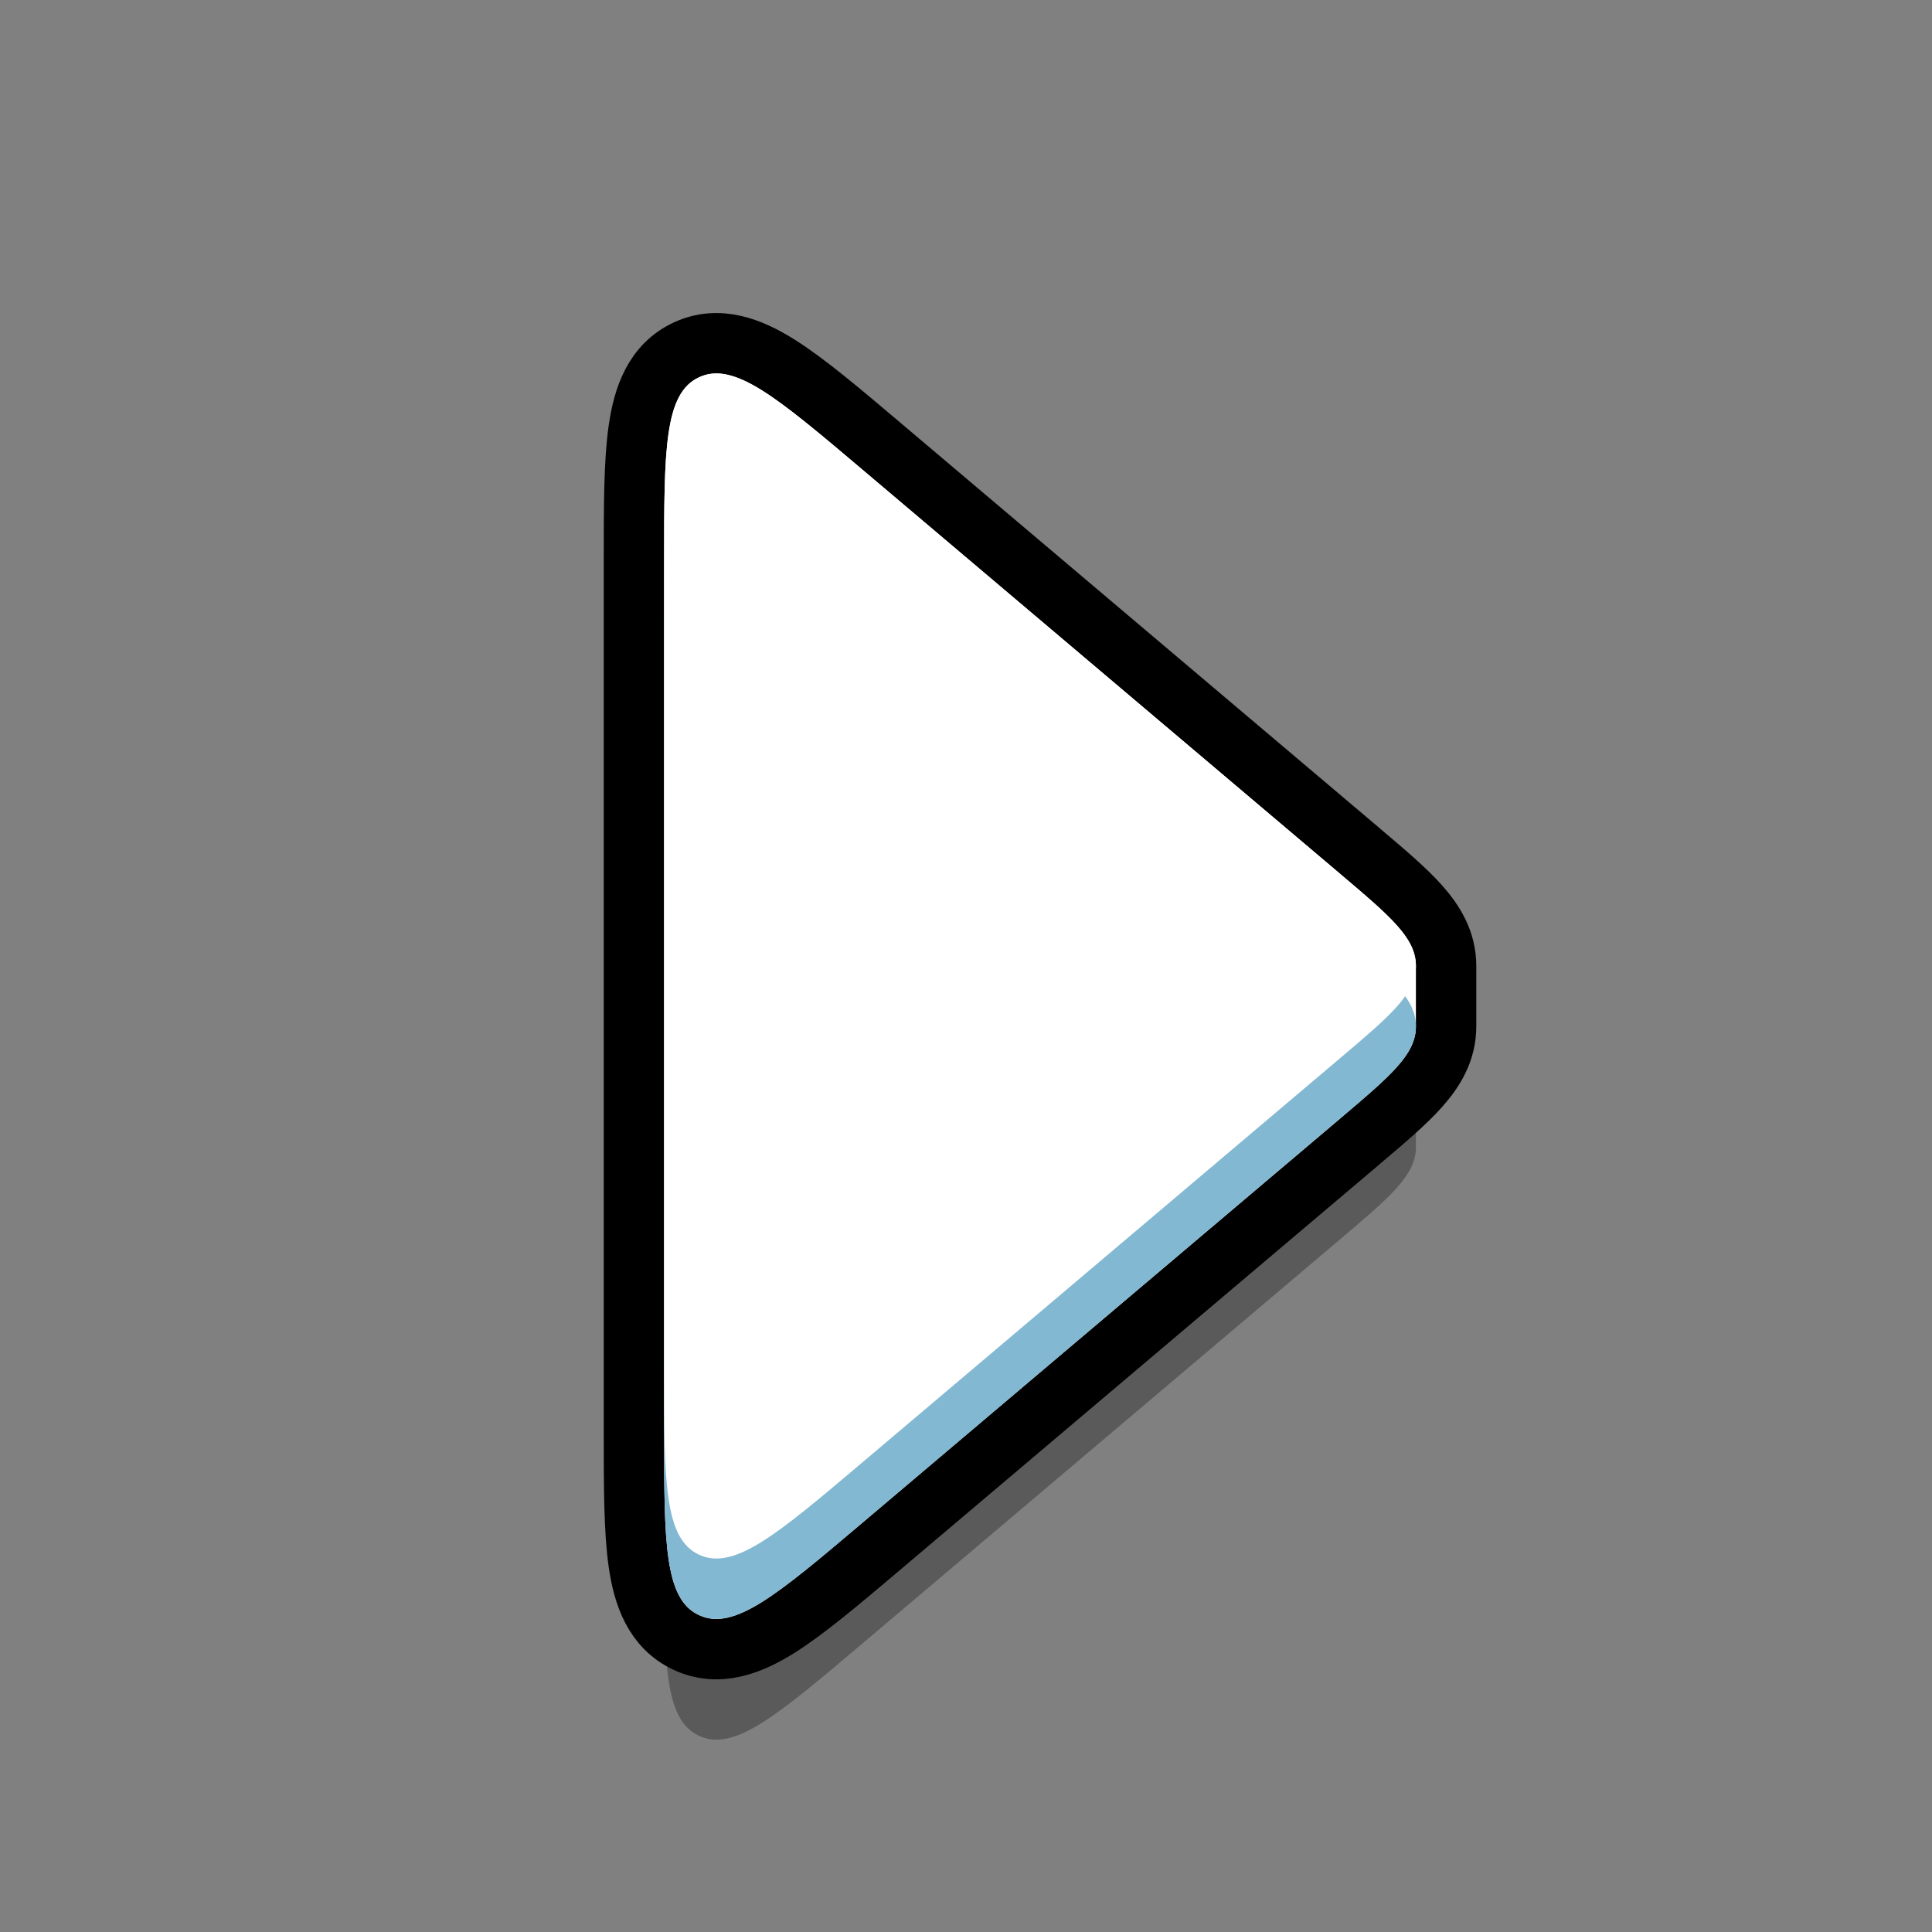 <svg width="32" height="32" viewBox="0 0 32 32" fill="none" xmlns="http://www.w3.org/2000/svg">
<rect x="0" y="0" width="32" height="32" fill="#808080" stroke="none"/>
<path d="M11.579 8.249C11 8.518 11 9.449 11 11.312V25.688C11 27.551 11 28.482 11.579 28.751C12.159 29.02 12.87 28.418 14.292 27.215L22.196 20.527C23.033 19.818 23.452 19.464 23.452 19C23.452 18.826 23.452 18.699 23.452 18.477C23.452 18.23 23.452 18.174 23.452 18C23.452 17.536 23.033 17.182 22.196 16.473L14.292 9.785C12.87 8.582 12.159 7.98 11.579 8.249Z" fill="black" fill-opacity="0.3"/>
<path d="M11.369 5.795C10.835 6.043 10.655 6.576 10.578 7.111C10.5 7.646 10.5 8.374 10.5 9.269L10.5 9.312V23.688L10.5 23.731C10.5 24.626 10.5 25.354 10.578 25.889C10.655 26.424 10.835 26.957 11.369 27.205C11.902 27.452 12.426 27.245 12.884 26.959C13.343 26.672 13.899 26.202 14.582 25.624L14.615 25.596L22.519 18.909L22.546 18.885C22.941 18.551 23.278 18.266 23.511 18.004C23.759 17.726 23.952 17.407 23.952 17V16.999V16.998V16.997V16.996V16.995V16.994V16.993V16.992V16.991V16.99V16.989V16.988V16.987V16.986V16.985V16.984V16.983V16.982V16.981V16.98V16.979V16.978V16.977V16.976V16.975V16.974V16.973V16.972V16.971V16.97V16.969V16.968V16.967V16.966V16.965V16.964V16.963V16.962V16.961V16.96V16.959V16.958V16.957V16.956V16.955V16.954V16.953V16.952V16.951V16.95V16.949V16.948V16.947V16.946V16.945V16.944V16.944V16.942V16.942V16.941V16.94V16.939V16.938V16.937V16.936V16.935V16.934V16.933V16.932V16.931V16.93V16.929V16.928V16.927V16.926V16.925V16.924V16.923V16.922V16.921V16.92V16.919V16.919V16.918V16.917V16.916V16.915V16.914V16.913V16.912V16.911V16.91V16.909V16.908V16.907V16.906V16.905V16.904V16.903V16.902V16.901V16.901V16.9V16.899V16.898V16.897V16.896V16.895V16.894V16.893V16.892V16.891V16.89V16.889V16.888V16.887V16.886V16.886V16.885V16.884V16.883V16.882V16.881V16.88V16.879V16.878V16.877V16.876V16.875V16.874V16.873V16.872V16.872V16.871V16.87V16.869V16.868V16.867V16.866V16.865V16.864V16.863V16.862V16.861V16.86V16.859V16.858V16.858V16.857V16.856V16.855V16.854V16.853V16.852V16.851V16.85V16.849V16.848V16.847V16.846V16.846V16.845V16.844V16.843V16.842V16.841V16.84V16.839V16.838V16.837V16.836V16.835V16.834V16.833V16.832V16.831V16.831V16.83V16.829V16.828V16.827V16.826V16.825V16.824V16.823V16.822V16.821V16.82V16.82V16.819V16.818V16.817V16.816V16.815V16.814V16.813V16.812V16.811V16.81V16.809V16.808V16.807V16.806V16.805V16.805V16.804V16.803V16.802V16.801V16.8V16.799V16.798V16.797V16.796V16.795V16.794V16.793V16.792V16.791V16.791V16.79V16.789V16.788V16.787V16.786V16.785V16.784V16.783V16.782V16.781V16.78V16.779V16.778V16.777V16.776V16.776V16.775V16.774V16.773V16.772V16.771V16.77V16.769V16.768V16.767V16.766V16.765V16.764V16.763V16.762V16.761V16.76V16.759V16.759V16.758V16.757V16.756V16.755V16.754V16.753V16.752V16.751V16.75V16.749V16.748V16.747V16.746V16.745V16.744V16.743V16.742V16.741V16.74V16.739V16.738V16.737V16.736V16.735V16.735V16.733V16.733V16.732V16.731V16.73V16.729V16.728V16.727V16.726V16.725V16.724V16.723V16.722V16.721V16.72V16.719V16.718V16.717V16.716V16.715V16.714V16.713V16.712V16.711V16.71V16.709V16.708V16.707V16.706V16.705V16.704V16.703V16.702V16.701V16.7V16.699V16.698V16.697V16.696V16.695V16.694V16.693V16.692V16.691V16.69V16.689V16.688V16.687V16.686V16.685V16.684V16.683V16.682V16.681V16.68V16.679V16.678V16.677V16.676V16.675V16.674V16.673V16.672V16.671V16.67V16.669V16.668V16.667V16.666V16.665V16.664V16.663V16.662V16.661V16.66V16.659V16.657V16.656V16.655V16.654V16.653V16.652V16.651V16.65V16.649V16.648V16.647V16.646V16.645V16.644V16.643V16.642V16.641V16.64V16.639V16.637V16.636V16.635V16.634V16.633V16.632V16.631V16.63V16.629V16.628V16.627V16.626V16.625V16.623V16.622V16.621V16.62V16.619V16.618V16.617V16.616V16.615V16.614V16.613V16.611V16.61V16.609V16.608V16.607V16.606V16.605V16.604V16.603V16.602V16.601V16.599V16.598V16.597V16.596V16.595V16.594V16.593V16.591V16.59V16.589V16.588V16.587V16.586V16.585V16.584V16.582V16.581V16.58V16.579V16.578V16.577V16.576V16.575V16.573V16.572V16.571V16.57V16.569V16.567V16.566V16.565V16.564V16.563V16.562V16.561V16.559V16.558V16.557V16.556V16.555V16.553V16.552V16.551V16.55V16.549V16.548V16.546V16.545V16.544V16.543V16.542V16.54V16.539V16.538V16.537V16.536V16.534V16.533V16.532V16.531V16.529V16.528V16.527V16.526V16.525V16.523V16.522V16.521V16.52V16.518V16.517V16.516V16.515V16.514V16.512V16.511V16.51V16.509V16.507V16.506V16.505V16.503V16.502V16.501V16.5V16.498V16.497V16.496V16.495V16.493V16.492V16.491V16.489V16.488V16.487V16.486V16.484V16.483V16.482V16.48V16.479V16.478V16.477V16.475V16.474V16.472V16.471V16.469V16.468V16.467V16.465V16.464V16.462V16.461V16.46V16.458V16.457V16.455V16.454V16.453V16.451V16.45V16.449V16.447V16.446V16.445V16.443V16.442V16.441V16.439V16.438V16.436V16.435V16.434V16.433V16.431V16.43V16.429V16.427V16.426V16.425V16.424V16.422V16.421V16.42V16.418V16.417V16.416V16.415V16.413V16.412V16.411V16.41V16.408V16.407V16.406V16.405V16.403V16.402V16.401V16.4V16.399V16.397V16.396V16.395V16.394V16.393V16.391V16.39V16.389V16.388V16.387V16.386V16.384V16.383V16.382V16.381V16.38V16.378V16.377V16.376V16.375V16.374V16.373V16.372V16.37V16.369V16.368V16.367V16.366V16.365V16.364V16.363V16.362V16.36V16.359V16.358V16.357V16.356V16.355V16.354V16.353V16.352V16.351V16.35V16.349V16.348V16.346V16.345V16.344V16.343V16.342V16.341V16.34V16.339V16.338V16.337V16.336V16.335V16.334V16.333V16.332V16.331V16.33V16.329V16.328V16.327V16.326V16.325V16.324V16.323V16.322V16.321V16.32V16.319V16.318V16.317V16.316V16.315V16.314V16.313V16.312V16.311V16.31V16.309V16.308V16.307V16.306V16.305V16.304V16.303V16.302V16.301V16.3V16.299V16.299V16.298V16.297V16.296V16.295V16.294V16.293V16.292V16.291V16.29V16.289V16.288V16.287V16.287V16.286V16.285V16.284V16.283V16.282V16.281V16.28V16.279V16.278V16.277V16.277V16.276V16.275V16.274V16.273V16.272V16.271V16.27V16.27V16.269V16.268V16.267V16.266V16.265V16.264V16.264V16.263V16.262V16.261V16.26V16.259V16.258V16.258V16.257V16.256V16.255V16.254V16.253V16.252V16.252V16.251V16.25V16.249V16.248V16.247V16.247V16.246V16.245V16.244V16.243V16.242V16.242V16.241V16.24V16.239V16.238V16.238V16.237V16.236V16.235V16.234V16.233V16.233V16.232V16.231V16.23V16.229V16.229V16.228V16.227V16.226V16.225V16.225V16.224V16.223V16.222V16.221V16.221V16.22V16.219V16.218V16.218V16.217V16.216V16.215V16.214V16.214V16.213V16.212V16.211V16.21V16.21V16.209V16.208V16.207V16.206V16.206V16.205V16.204V16.203V16.203V16.202V16.201V16.2V16.2V16.199V16.198V16.197V16.197V16.196V16.195V16.194V16.193V16.193V16.192V16.191V16.19V16.19V16.189V16.188V16.187V16.187V16.186V16.185V16.184V16.183V16.183V16.182V16.181V16.18V16.18V16.179V16.178V16.177V16.177V16.176V16.175V16.174V16.174V16.173V16.172V16.171V16.171V16.17V16.169V16.168V16.168V16.167V16.166V16.165V16.165V16.164V16.163V16.162V16.162V16.161V16.16V16.159V16.159V16.158V16.157V16.156V16.155V16.155V16.154V16.153V16.152V16.152V16.151V16.15V16.149V16.149V16.148V16.147V16.146V16.146V16.145V16.144V16.143V16.143V16.142V16.141V16.14V16.14V16.139V16.138V16.137V16.137V16.136V16.135V16.134V16.133V16.133V16.132V16.131V16.13V16.13V16.129V16.128V16.127V16.127V16.126V16.125V16.124V16.123V16.123V16.122V16.121V16.12V16.119V16.119V16.118V16.117V16.116V16.116V16.115V16.114V16.113V16.112V16.112V16.111V16.11V16.109V16.108V16.108V16.107V16.106V16.105V16.105V16.104V16.103V16.102V16.101V16.101V16.1V16.099V16.098V16.097V16.096V16.096V16.095V16.094V16.093V16.092V16.092V16.091V16.09V16.089V16.088V16.087V16.087V16.086V16.085V16.084V16.083V16.082V16.082V16.081V16.08V16.079V16.078V16.078V16.077V16.076V16.075V16.074V16.073V16.072V16.072V16.071V16.07V16.069V16.068V16.067V16.066V16.066V16.065V16.064V16.063V16.062V16.061V16.06V16.059V16.059V16.058V16.057V16.056V16.055V16.054V16.053V16.052V16.052V16.051V16.05V16.049V16.048V16.047V16.046V16.045V16.044V16.043V16.042V16.041V16.041V16.04V16.039V16.038V16.037V16.036V16.035V16.034V16.033V16.032V16.031V16.03V16.029V16.029V16.027V16.027V16.026V16.025V16.024V16.023V16.022V16.021V16.02V16.019V16.018V16.017V16.016V16.015V16.014V16.013V16.012V16.011V16.01V16.009V16.008V16.007V16.006V16.005V16.004V16.003V16.002V16.001V16C23.952 15.593 23.759 15.274 23.511 14.996C23.278 14.734 22.941 14.449 22.546 14.115L22.519 14.091L14.615 7.404L14.582 7.376C13.899 6.798 13.343 6.328 12.884 6.041C12.426 5.755 11.902 5.548 11.369 5.795Z" fill="white" stroke="black"/>
<path d="M11 10.312C11 8.449 11 7.518 11.579 7.249C12.159 6.98 12.87 7.582 14.292 8.785L22.196 15.473C23.033 16.182 23.452 16.536 23.452 17C23.452 17.464 23.033 17.818 22.196 18.527L14.292 25.215C12.87 26.418 12.159 27.02 11.579 26.751C11 26.482 11 25.551 11 23.688V10.312Z" fill="#83B8D2"/>
<path d="M11 9.312C11 7.449 11 6.518 11.579 6.249C12.159 5.98 12.87 6.582 14.292 7.785L22.196 14.473C23.033 15.182 23.452 15.536 23.452 16C23.452 16.464 23.033 16.818 22.196 17.527L14.292 24.215C12.87 25.418 12.159 26.02 11.579 25.751C11 25.482 11 24.551 11 22.688V9.312Z" fill="white"/>
</svg>
